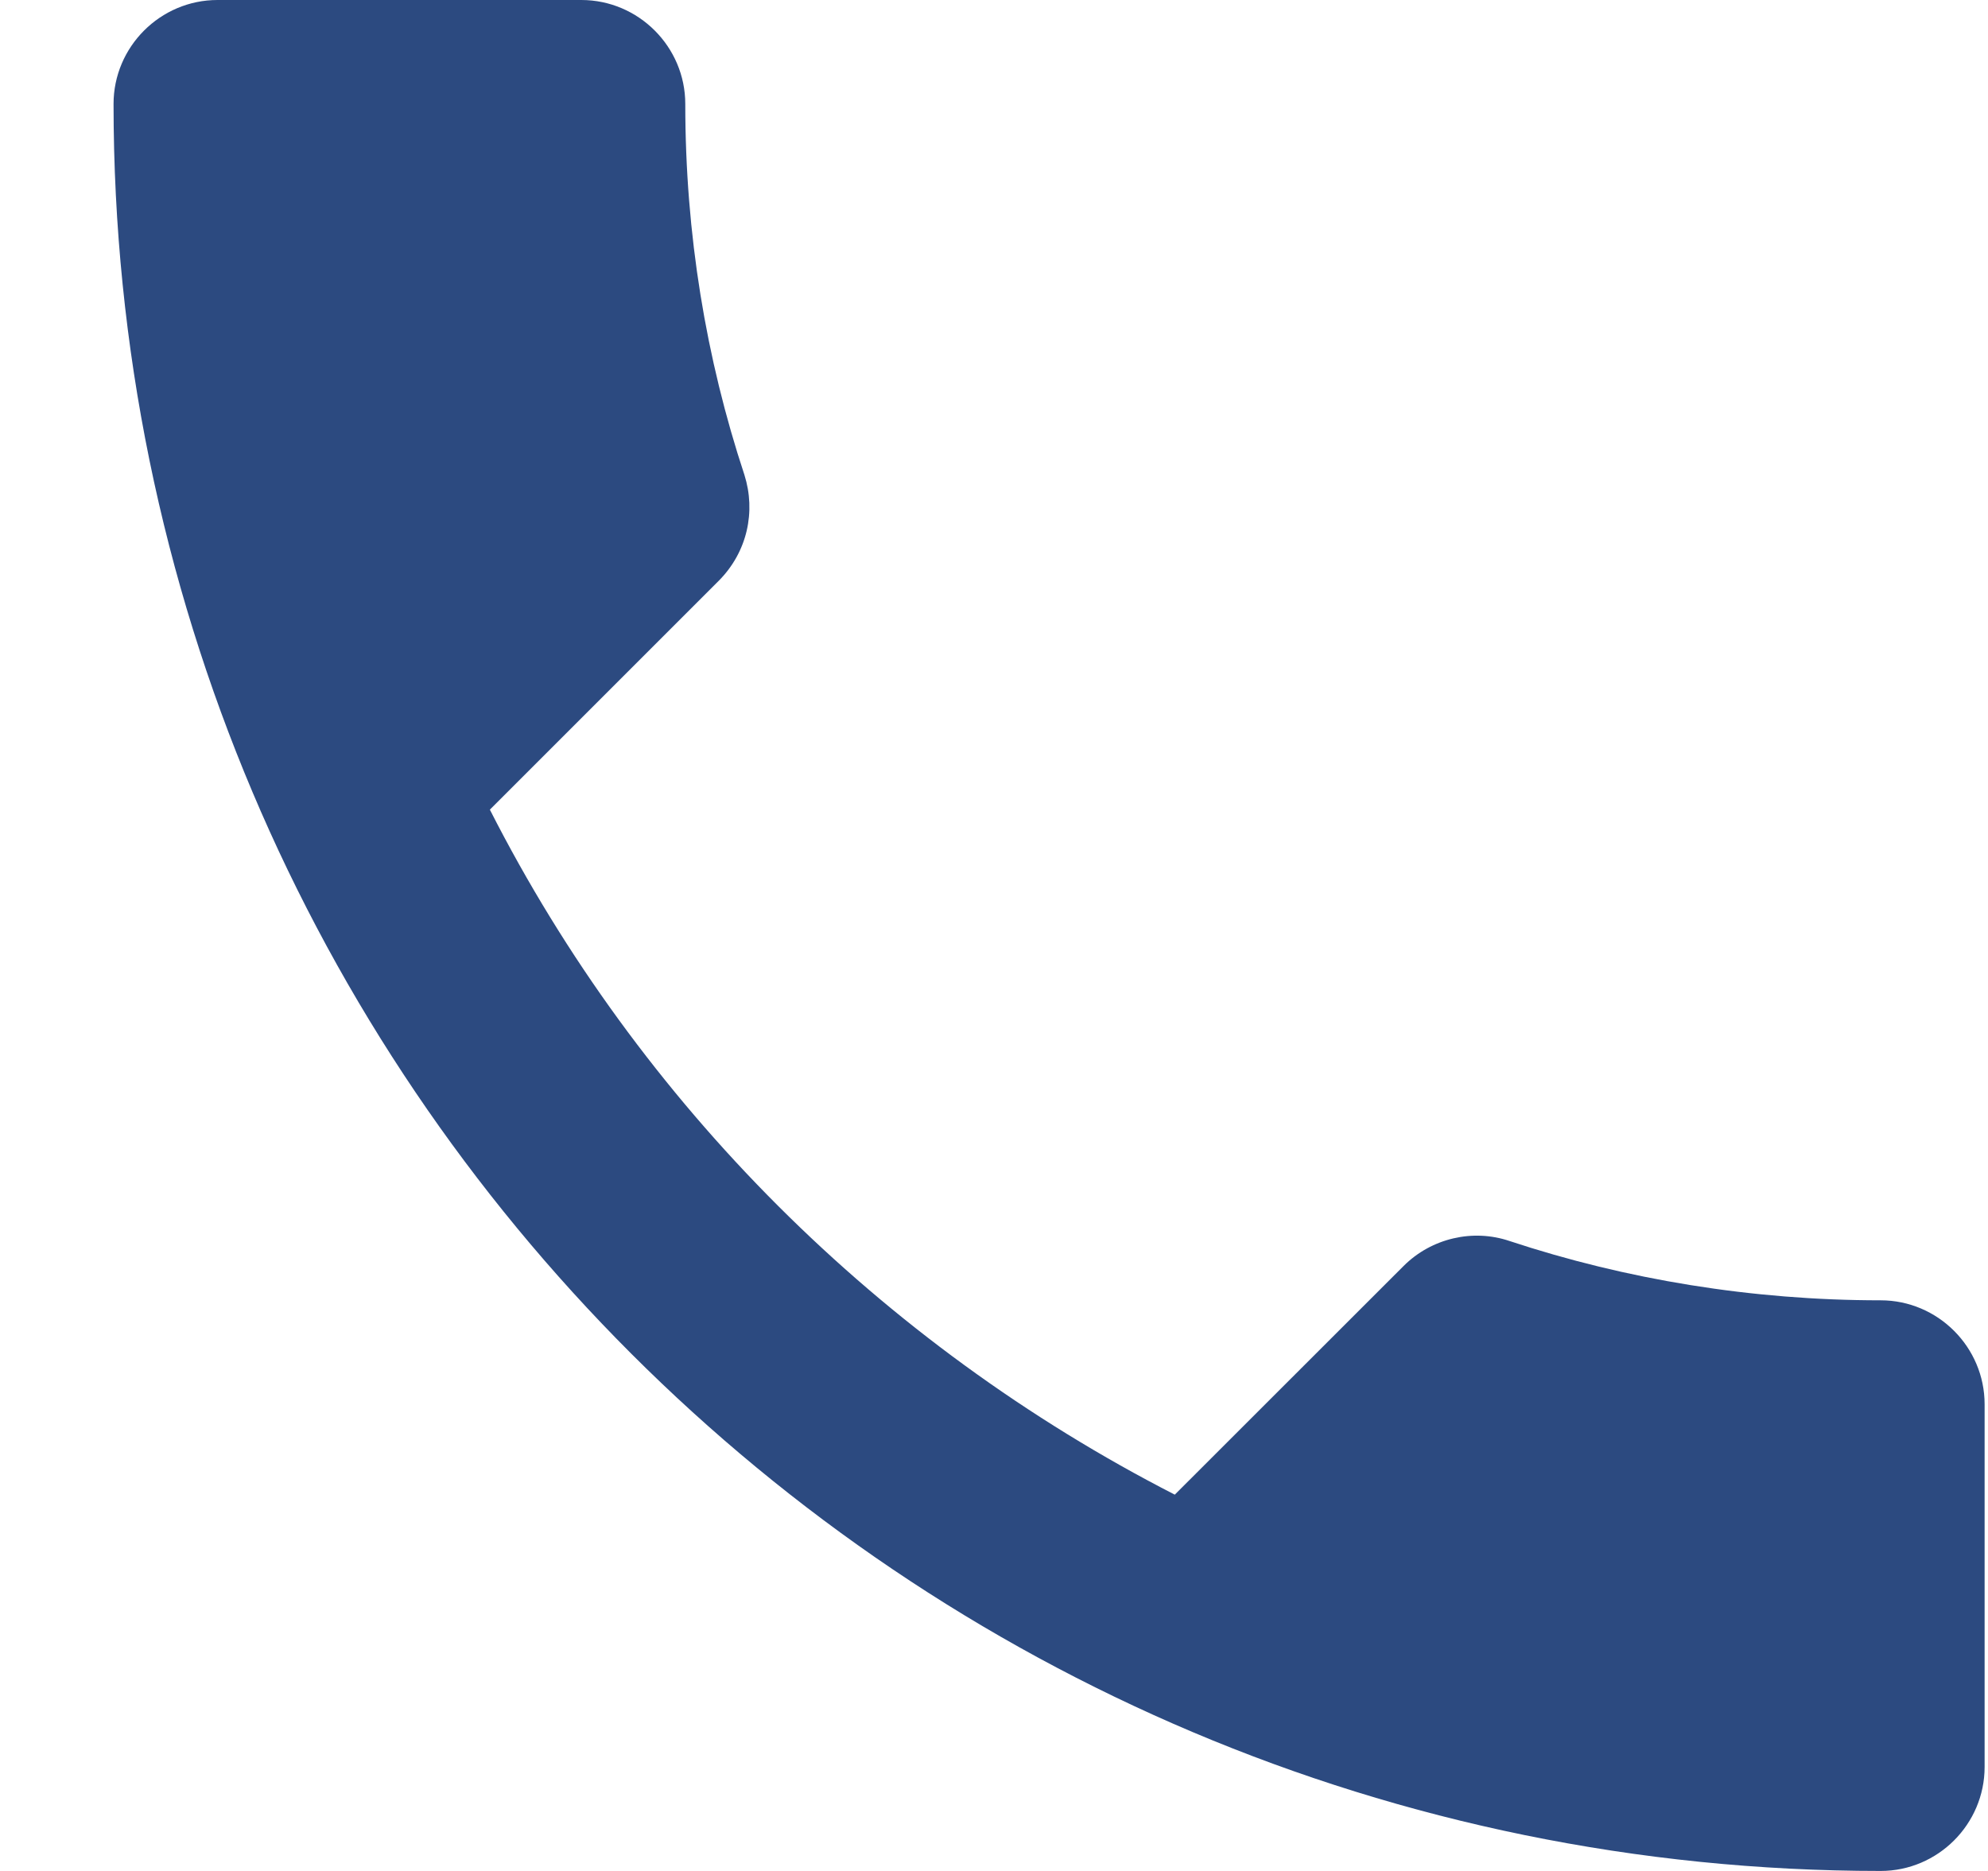 <svg width="17" height="16" viewBox="0 0 17 16" fill="none" xmlns="http://www.w3.org/2000/svg">
<path d="M4.189 6.924C5.469 9.44 7.531 11.493 10.046 12.782L12.002 10.827C12.242 10.587 12.597 10.507 12.909 10.613C13.904 10.942 14.98 11.12 16.082 11.12C16.571 11.12 16.971 11.52 16.971 12.009V15.111C16.971 15.6 16.571 16 16.082 16C7.735 16 0.971 9.236 0.971 0.889C0.971 0.4 1.371 0 1.86 0H4.971C5.46 0 5.86 0.4 5.86 0.889C5.86 2 6.037 3.067 6.366 4.062C6.464 4.373 6.393 4.72 6.144 4.969L4.189 6.924Z" fill="#2C4A80"/>
</svg>
